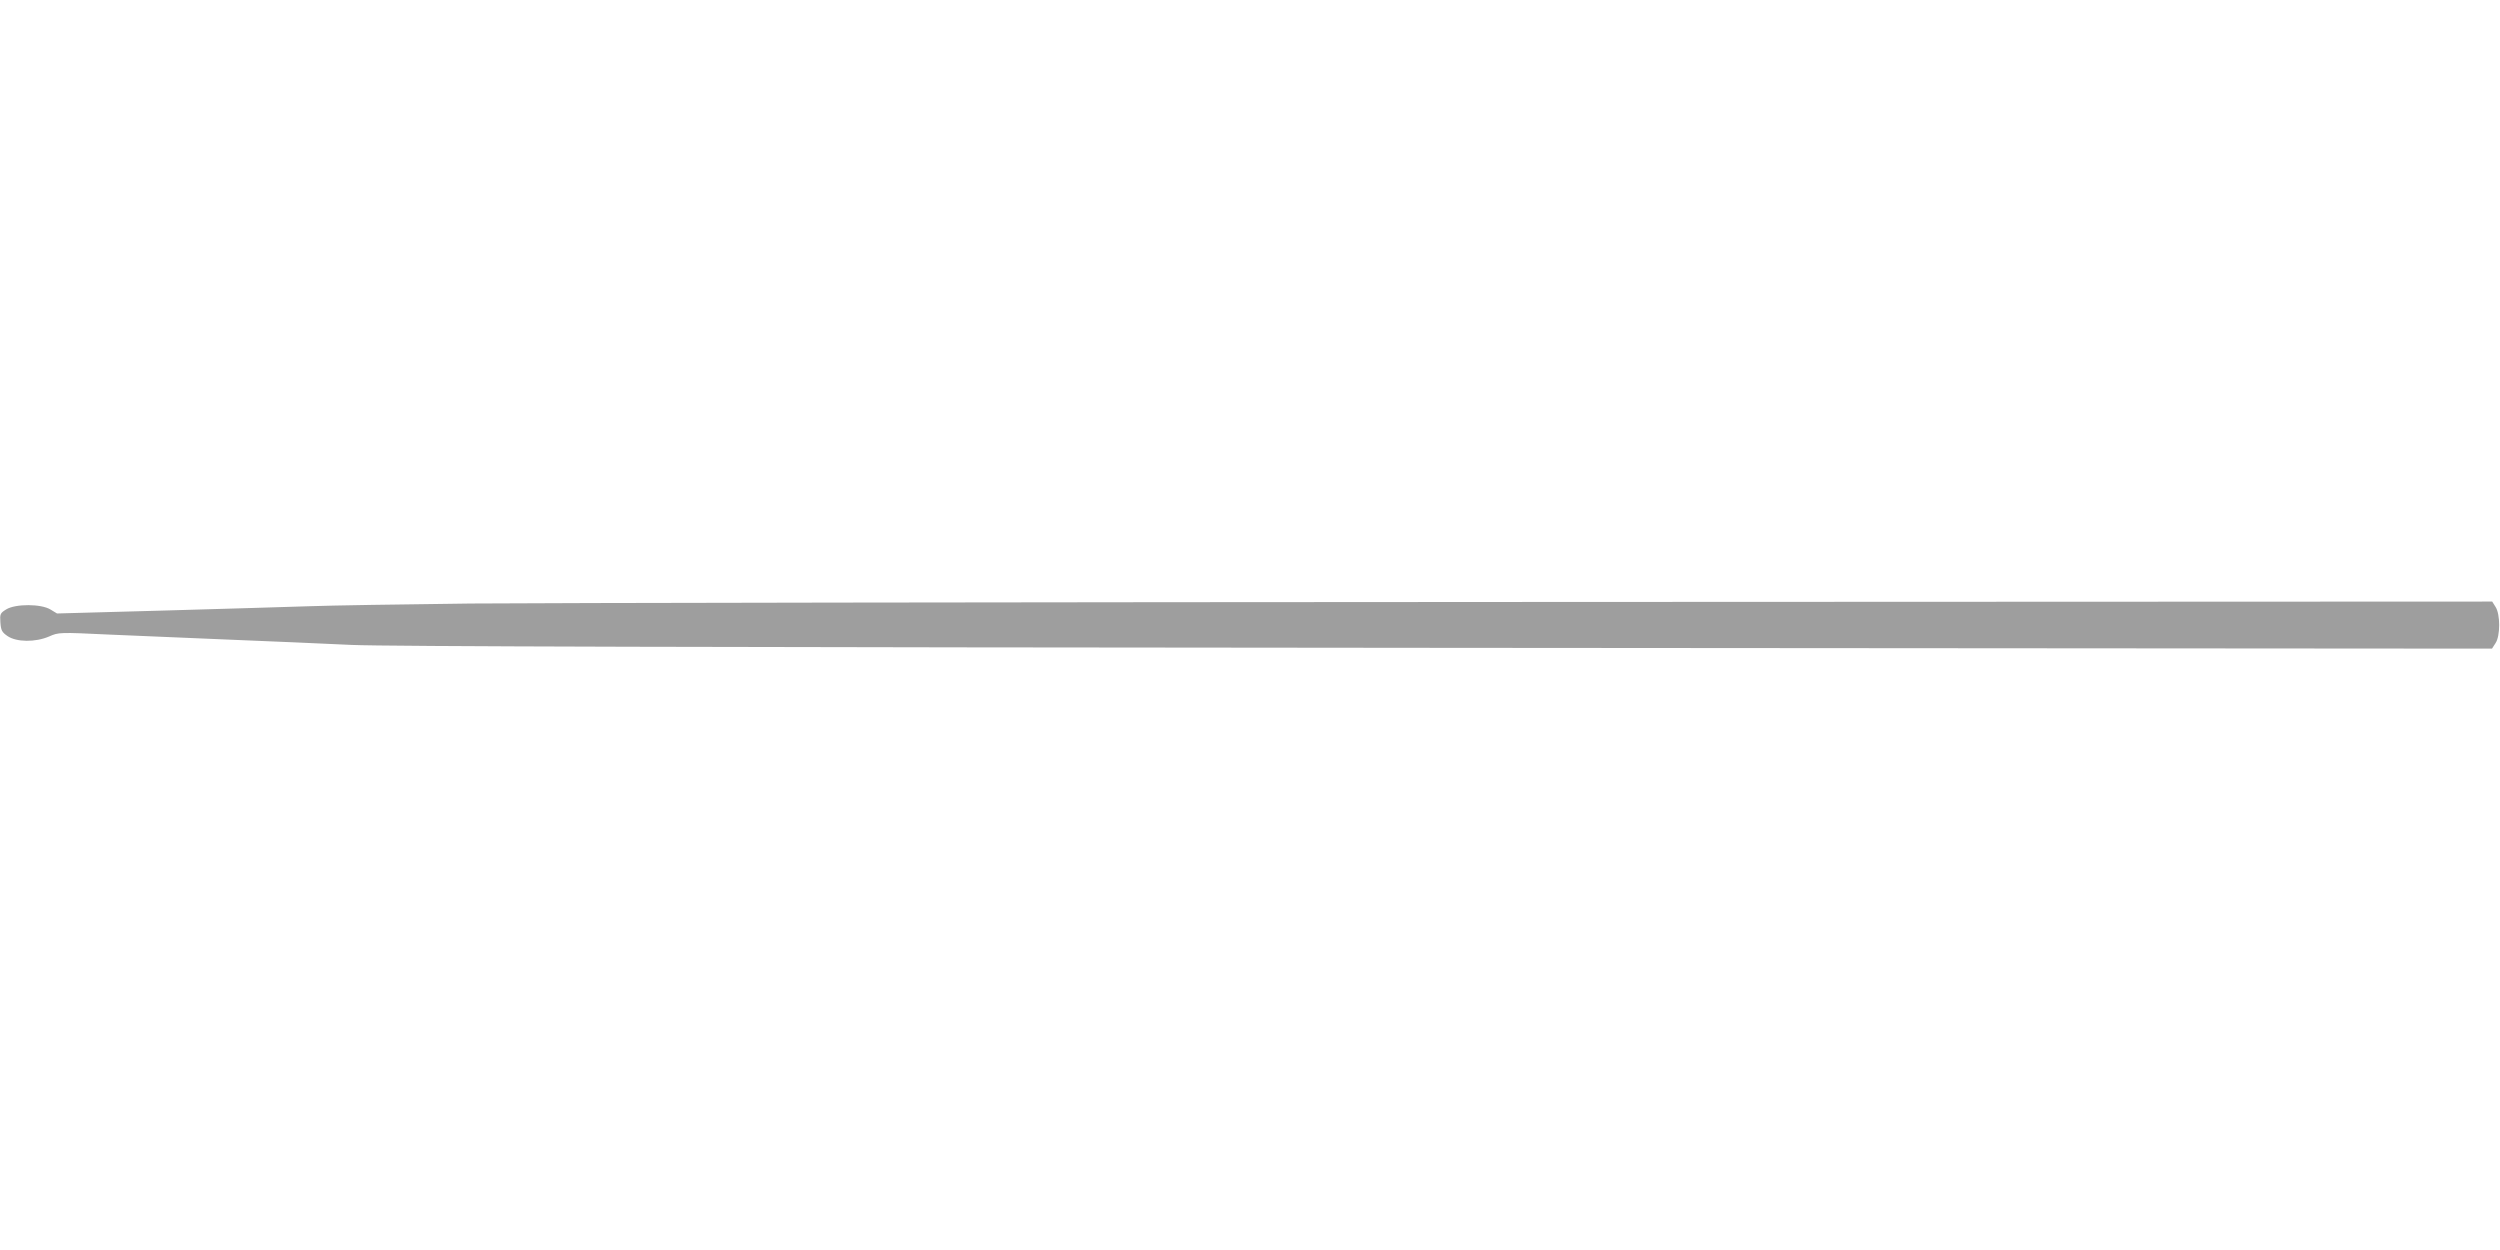 <?xml version="1.0" standalone="no"?>
<!DOCTYPE svg PUBLIC "-//W3C//DTD SVG 20010904//EN"
 "http://www.w3.org/TR/2001/REC-SVG-20010904/DTD/svg10.dtd">
<svg version="1.0" xmlns="http://www.w3.org/2000/svg"
 width="1280pt" height="640pt" viewBox="0 0 1280 640"
 preserveAspectRatio="xMidYMid meet">
<g transform="translate(0,640) scale(0.1,-0.1)"
fill="#9e9e9e" stroke="none">
<path d="M2410 3310 c-349 -4 -723 -10 -830 -14 -107 -4 -441 -13 -741 -22
l-547 -15 -33 20 c-48 30 -180 30 -227 1 -31 -19 -33 -24 -30 -67 3 -41 8 -50
37 -70 46 -31 142 -32 212 -2 49 22 54 22 307 10 141 -6 419 -18 617 -26 198
-8 479 -20 625 -27 191 -8 1751 -12 5612 -15 l5347 -4 18 28 c25 37 25 148 0
186 l-17 27 -4858 -2 c-2671 -1 -5143 -5 -5492 -8z"/>
</g>
</svg>

